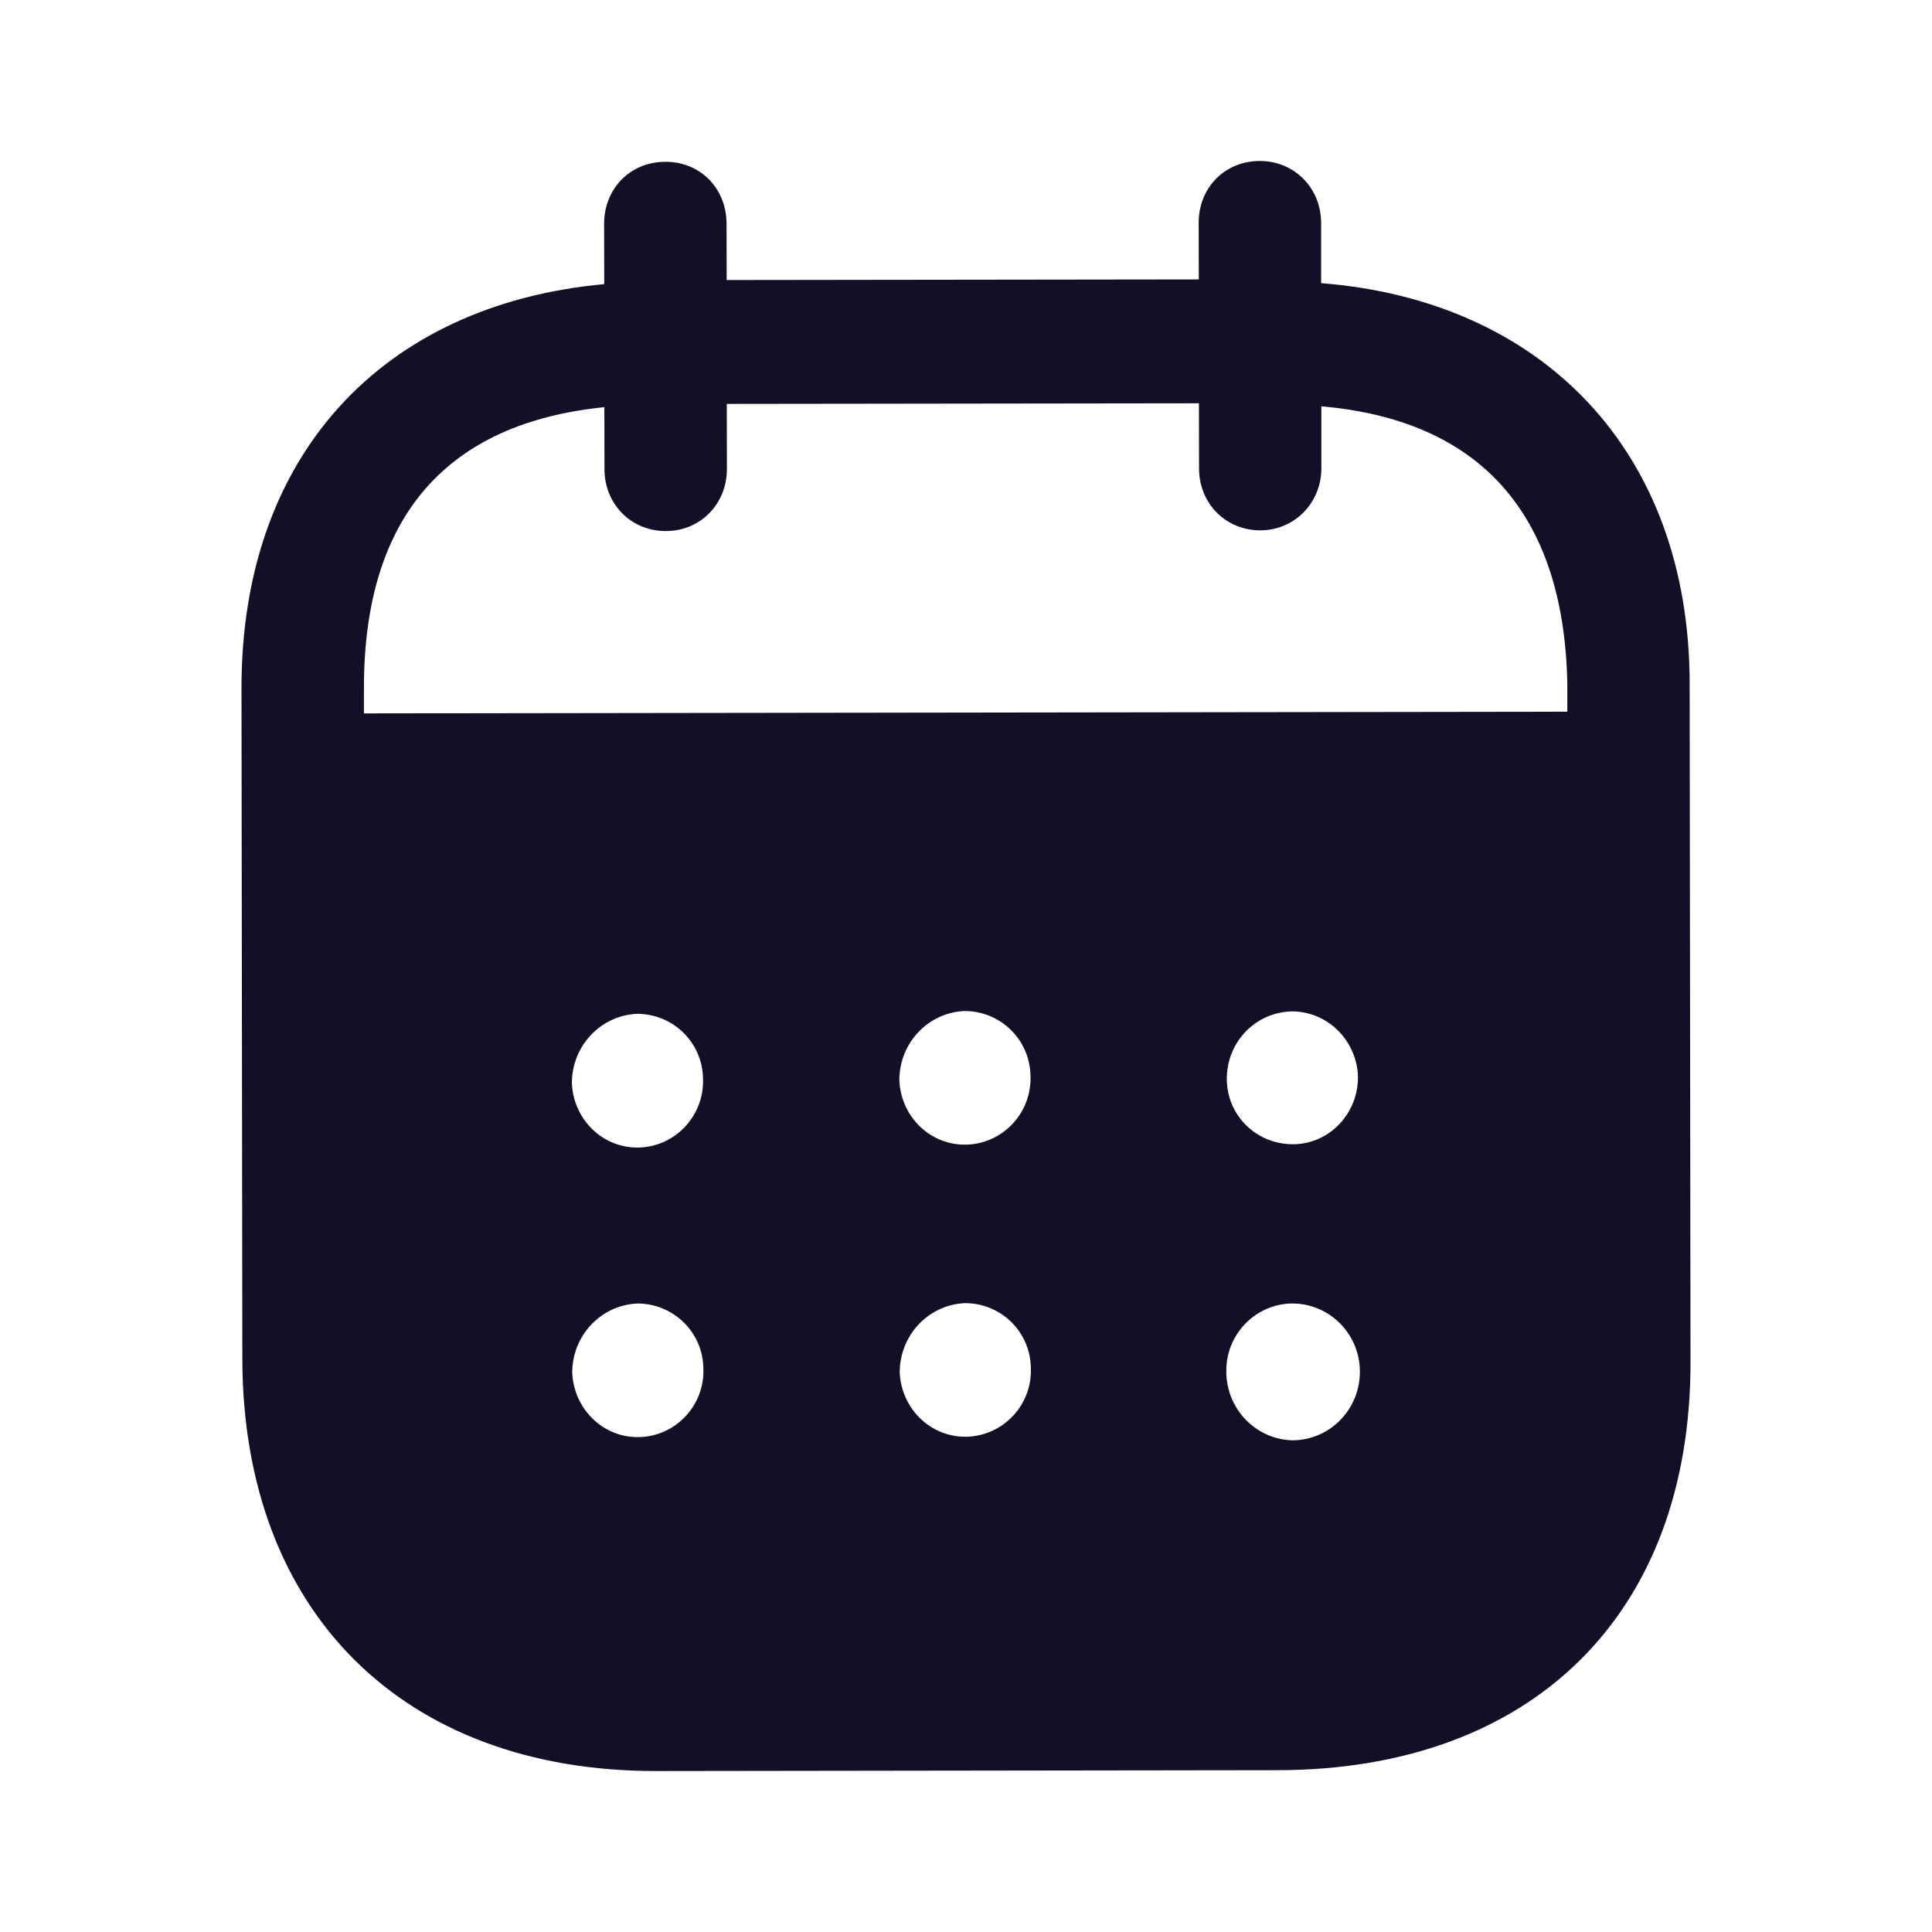 <svg width="16" height="16" viewBox="0 0 16 16" fill="none" xmlns="http://www.w3.org/2000/svg">
<g id="Iconly/Bold/Calendar">
<g id="Calendar">
<path id="Calendar_2" fill-rule="evenodd" clip-rule="evenodd" d="M10.941 1.846L10.941 2.345C12.778 2.489 13.991 3.741 13.993 5.66L14 11.277C14.003 13.369 12.688 14.657 10.581 14.66L5.435 14.667C3.341 14.669 2.01 13.351 2.007 11.253L2 5.702C1.997 3.77 3.168 2.522 5.004 2.353L5.003 1.854C5.003 1.561 5.22 1.34 5.51 1.34C5.799 1.339 6.016 1.559 6.017 1.852L6.018 2.319L9.928 2.314L9.927 1.847C9.926 1.554 10.143 1.334 10.433 1.333C10.716 1.333 10.94 1.553 10.941 1.846ZM3.014 5.908L12.98 5.894V5.661C12.951 4.229 12.233 3.477 10.943 3.365L10.943 3.878C10.943 4.165 10.72 4.392 10.437 4.392C10.147 4.392 9.93 4.166 9.93 3.879L9.929 3.34L6.019 3.345L6.02 3.884C6.02 4.171 5.803 4.398 5.514 4.398C5.224 4.398 5.006 4.173 5.006 3.885L5.005 3.372C3.722 3.501 3.012 4.255 3.014 5.7L3.014 5.908ZM10.16 8.936V8.944C10.166 9.25 10.417 9.483 10.72 9.476C11.016 9.469 11.253 9.215 11.246 8.908C11.232 8.615 10.995 8.376 10.699 8.376C10.396 8.383 10.159 8.63 10.16 8.936ZM10.704 11.928C10.401 11.921 10.157 11.669 10.156 11.362C10.149 11.056 10.392 10.802 10.695 10.795H10.702C11.011 10.795 11.262 11.047 11.262 11.36C11.262 11.674 11.012 11.927 10.704 11.928ZM7.448 8.947C7.461 9.253 7.712 9.493 8.015 9.479C8.311 9.465 8.547 9.212 8.534 8.906C8.527 8.606 8.283 8.372 7.987 8.373C7.684 8.386 7.447 8.64 7.448 8.947ZM8.017 11.898C7.715 11.911 7.465 11.672 7.451 11.366C7.451 11.059 7.687 10.806 7.99 10.792C8.286 10.791 8.53 11.024 8.537 11.324C8.551 11.631 8.314 11.884 8.017 11.898ZM4.736 8.97C4.749 9.277 5 9.517 5.303 9.503C5.599 9.489 5.835 9.235 5.822 8.929C5.815 8.629 5.572 8.396 5.275 8.396C4.972 8.41 4.736 8.664 4.736 8.97ZM5.306 11.901C5.003 11.915 4.753 11.675 4.739 11.369C4.738 11.062 4.975 10.809 5.278 10.795C5.574 10.795 5.818 11.028 5.825 11.328C5.839 11.634 5.602 11.888 5.306 11.901Z" fill="#130F26"/>
</g>
</g>
</svg>

